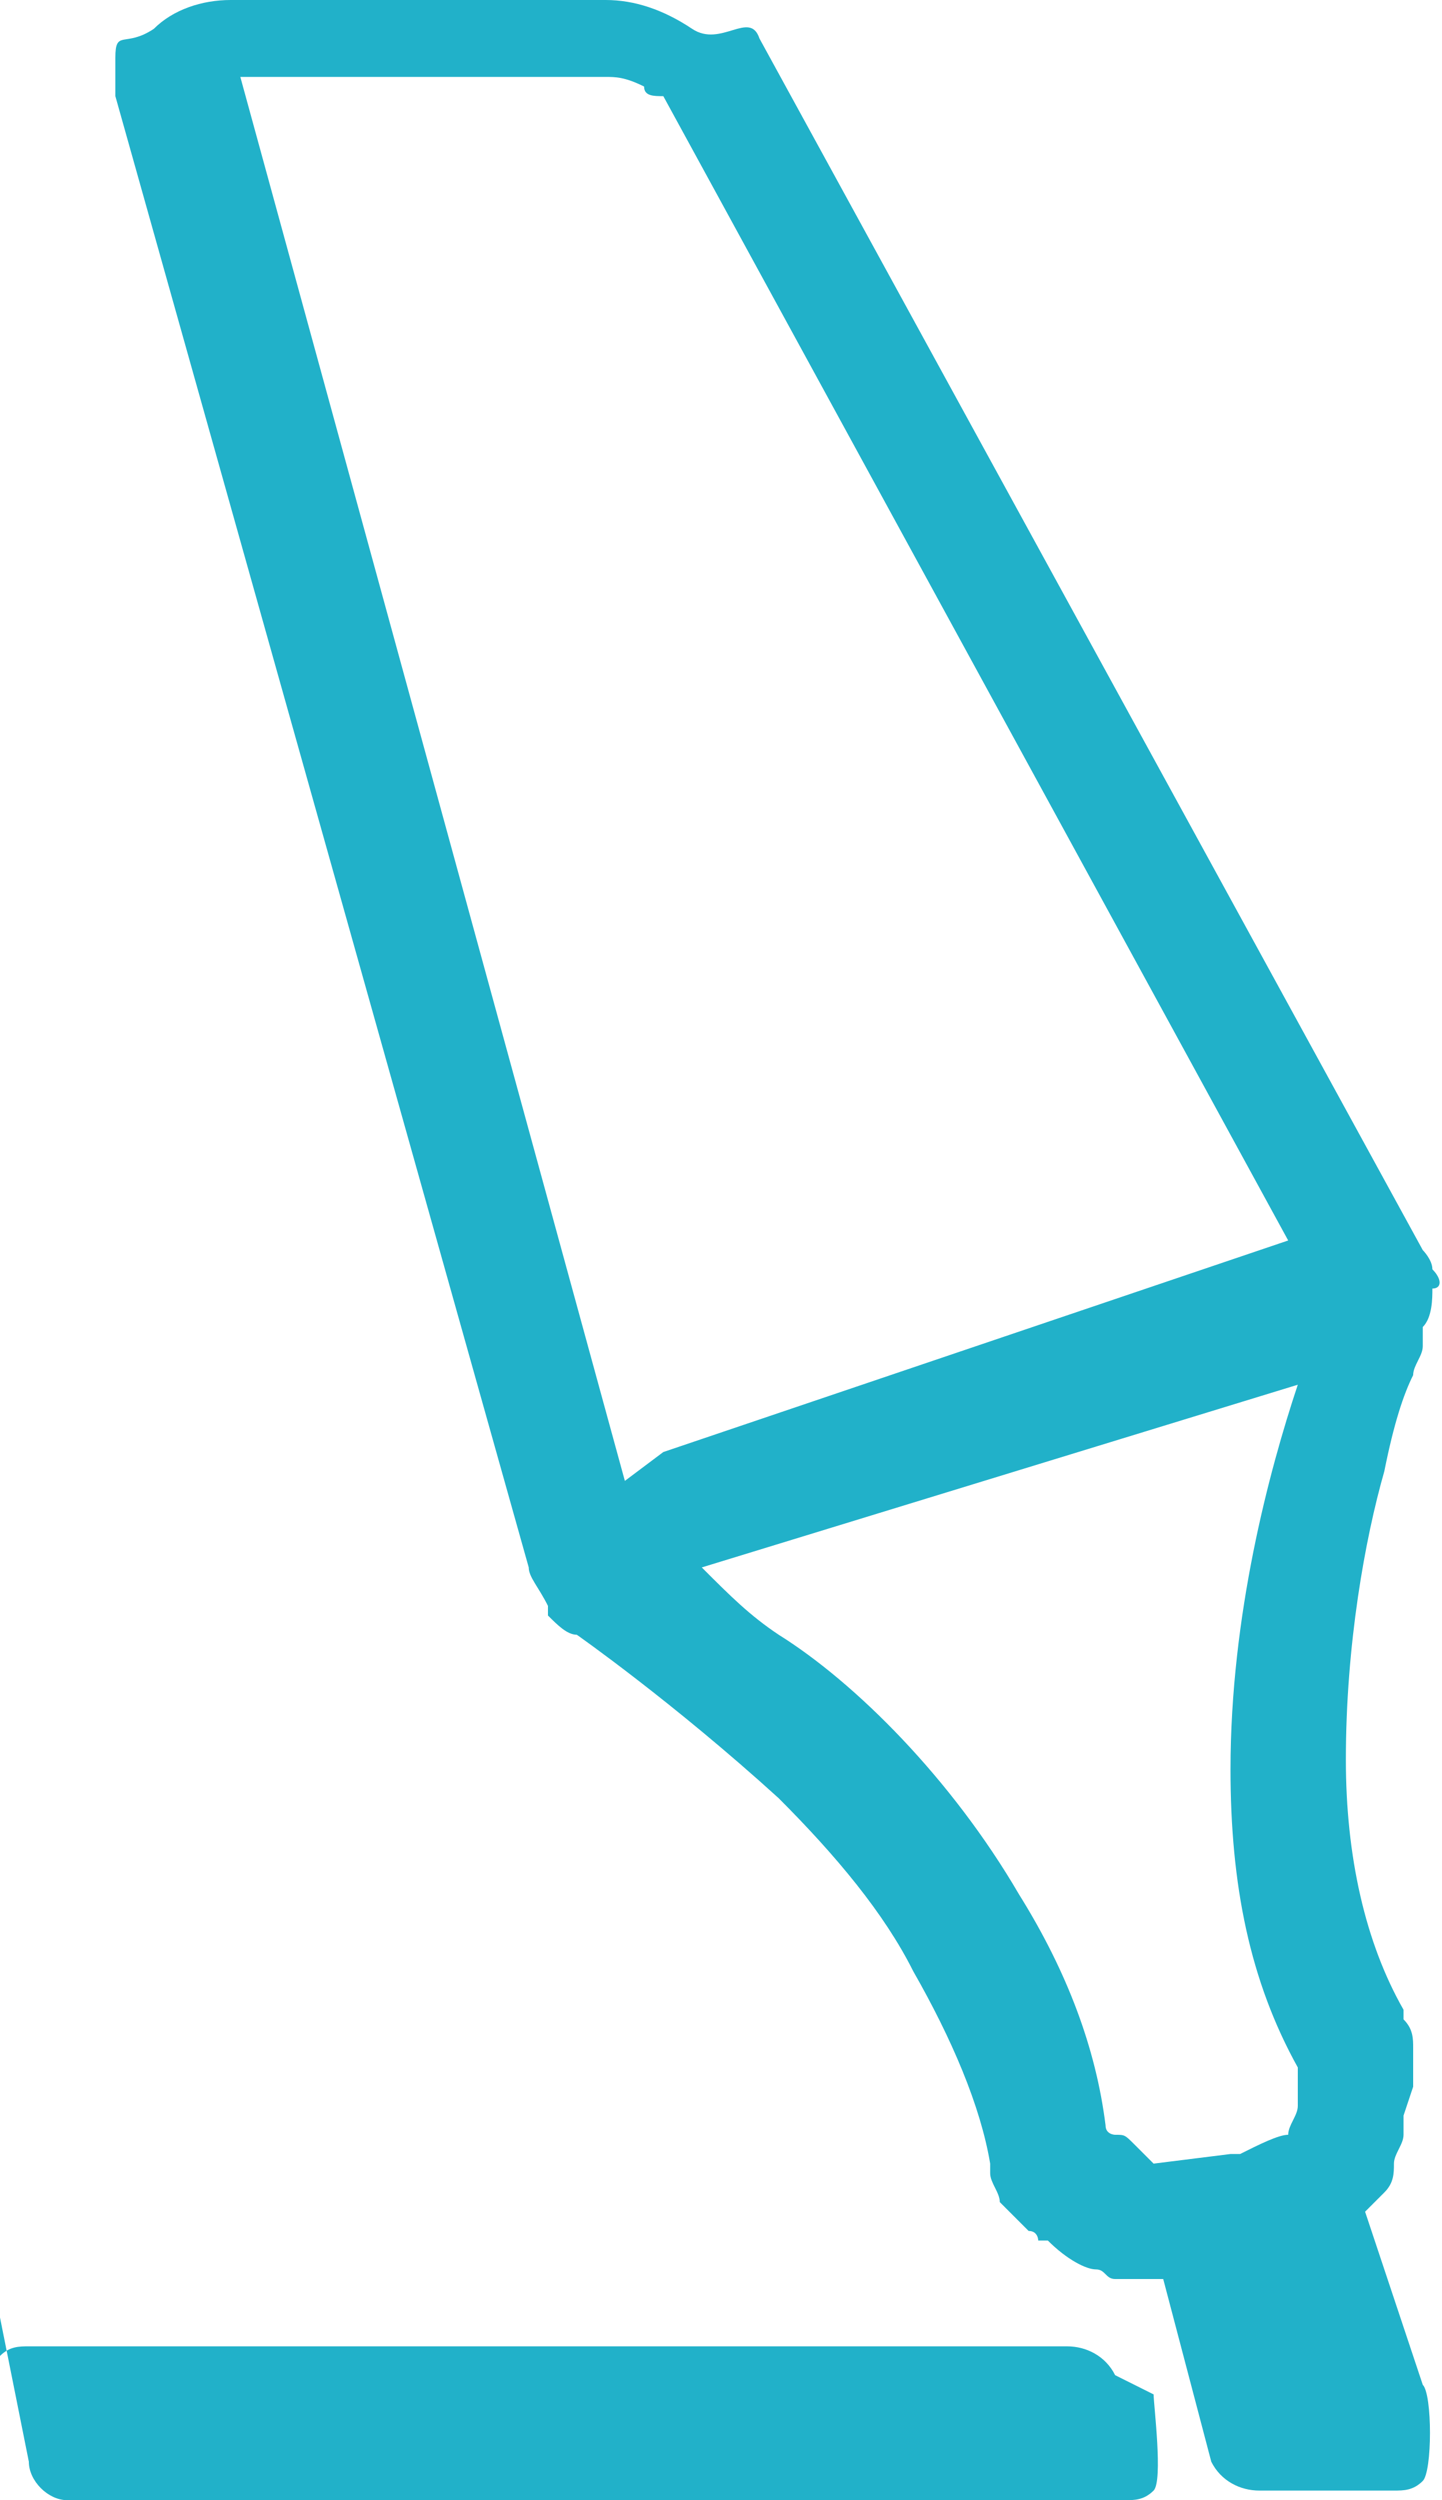 <?xml version="1.0" encoding="utf-8"?>
<!-- Generator: Adobe Illustrator 20.1.0, SVG Export Plug-In . SVG Version: 6.00 Build 0)  -->
<svg version="1.1" id="Chrome_x25_20Extention6.fw-SVG"
	 xmlns="http://www.w3.org/2000/svg" xmlns:xlink="http://www.w3.org/1999/xlink" x="0px" y="0px" viewBox="0 0 15 26"
	 style="enable-background:new 0 0 15 26;" xml:space="preserve">
<style type="text/css">
	.st0{fill:none;}
</style>
<path class="st0" d="z"/>
<g fill="#21b1c9">
	<path d="M11.6,24.7c-0.1-0.2-0.3-0.3-0.5-0.3H0.3c-0.1,0-0.2,0-0.3,0.1C0,24.6,0,24,0,24.1l0.3,1.5C0.3,25.8,0.5,26,0.7,26h11
		c0.1,0,0.2,0,0.3-0.1c0.1-0.1,0-0.9,0-1L11.6,24.7z"/>
	<path d="M14.9,13.2c0-0.1-0.1-0.2-0.1-0.2c0,0,0,0,0,0L7.9,0.4c0,0,0,0,0,0C7.8,0.1,7.5,0.5,7.2,0.3C6.9,0.1,6.6,0,6.3,0H2.4
		C2.1,0,1.8,0.1,1.6,0.3C1.3,0.5,1.2,0.3,1.2,0.6c0,0.1,0,0.2,0,0.4c0,0,0,0,0,0l4.3,15.3c0,0.1,0.1,0.2,0.2,0.4l0,0c0,0,0,0,0,0
		c0,0,0,0,0,0.1c0.1,0.1,0.2,0.2,0.3,0.2c0,0,1,0.7,2.1,1.7c0.6,0.6,1.1,1.2,1.4,1.8c0.4,0.7,0.7,1.4,0.8,2l0,0.1
		c0,0.1,0.1,0.2,0.1,0.3c0,0,0,0,0,0l0.1,0.1c0.1,0.1,0.1,0.1,0.2,0.2l0,0c0.1,0,0.1,0.1,0.1,0.1c0,0,0,0,0.1,0
		c0.2,0.2,0.4,0.3,0.5,0.3c0.1,0,0.1,0.1,0.2,0.1c0.1,0,0.2,0,0.2,0H12c0,0,0,0,0,0c0,0,0.1,0,0.1,0l0,0l0.5,1.9
		c0.1,0.2,0.3,0.3,0.5,0.3h1.4c0.1,0,0.2,0,0.3-0.1c0.1-0.1,0.1-0.9,0-1l-0.6-1.8c0,0,0,0,0,0c0,0,0,0,0,0l0,0
		c0.1-0.1,0.2-0.2,0.2-0.2c0.1-0.1,0.1-0.2,0.1-0.3c0-0.1,0.1-0.2,0.1-0.3l0-0.2c0,0,0,0,0,0l0.1-0.3c0-0.1,0-0.1,0-0.2l0-0.1
		c0,0,0-0.1,0-0.1l0,0c0-0.1,0-0.2-0.1-0.3l0-0.1c-0.4-0.7-0.6-1.6-0.6-2.6c0-1.2,0.2-2.3,0.4-3c0.1-0.5,0.2-0.8,0.3-1
		c0-0.1,0.1-0.2,0.1-0.3l0-0.1c0,0,0,0,0-0.1c0.1-0.1,0.1-0.3,0.1-0.4C15,13.4,15,13.3,14.9,13.2z M6.9,15.1
		C6.9,15.1,6.9,15.1,6.9,15.1l-0.4,0.3L2.5,0.8h3.8c0.1,0,0.2,0,0.4,0.1C6.7,1,6.8,1,6.9,1l6.5,11.9L6.9,15.1L6.9,15.1z M11.8,22.3
		C11.8,22.3,11.8,22.3,11.8,22.3C11.8,22.3,11.7,22.3,11.8,22.3c-0.1-0.1-0.1-0.1-0.2-0.1l0,0c0,0-0.1,0-0.1-0.1
		c-0.1-0.8-0.4-1.6-0.9-2.4c-0.7-1.2-1.7-2.2-2.5-2.7c-0.3-0.2-0.5-0.4-0.8-0.7l6.2-1.9c-0.3,0.9-0.7,2.4-0.7,4
		c0,1.2,0.2,2.2,0.7,3.1c0,0.1,0,0.1,0,0.2c0,0.1,0,0.1,0,0.2c0,0.1-0.1,0.2-0.1,0.3c0,0,0,0,0,0c-0.1,0-0.3,0.1-0.5,0.2
		c0,0,0,0,0,0l-0.1,0c0,0,0,0,0,0c0,0,0,0,0,0l0,0c0,0,0,0,0,0L12,22.5c0,0,0,0,0,0C12,22.5,11.9,22.4,11.8,22.3
		C11.8,22.3,11.8,22.3,11.8,22.3z"/>
</g>
<path class="st0" d="z"/>
</svg>
